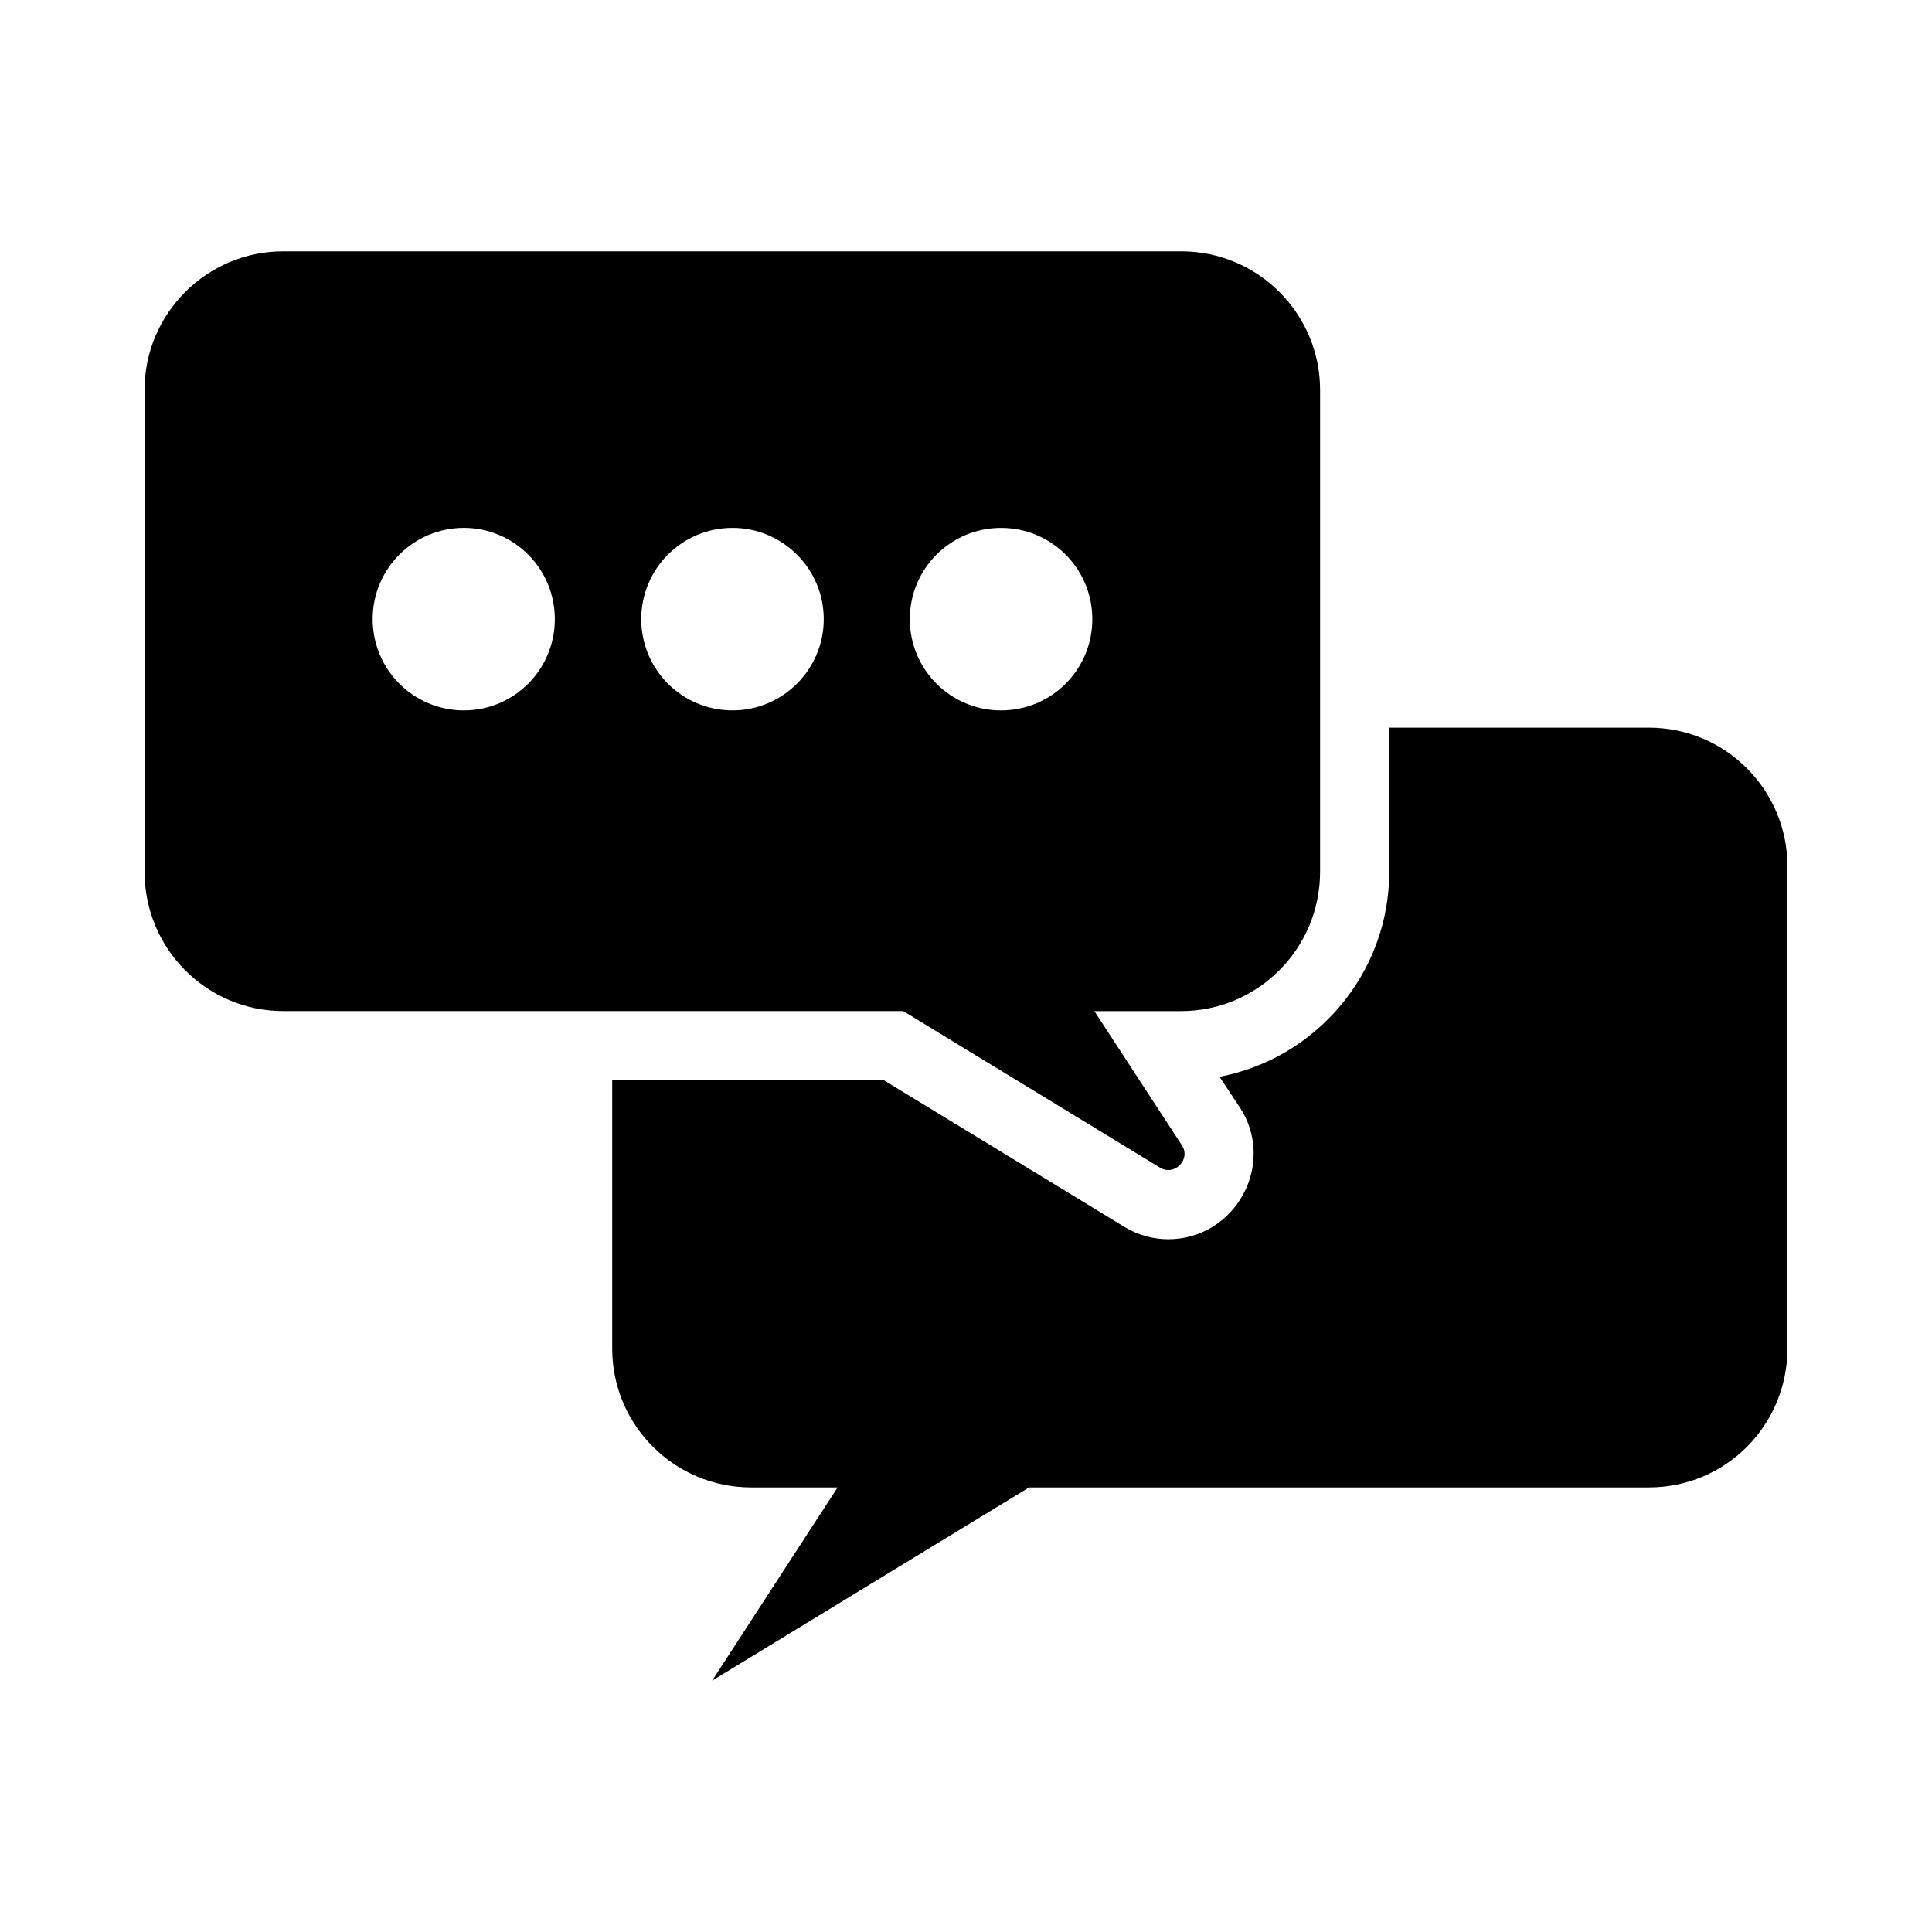 <?xml version="1.0" encoding="UTF-8"?>
<!-- Uploaded to: SVG Repo, www.svgrepo.com, Generator: SVG Repo Mixer Tools -->
<svg fill="#000000" width="800px" height="800px" version="1.1" viewBox="144 144 512 512" xmlns="http://www.w3.org/2000/svg">
 <g>
  <path d="m580.96 336.84h-68.793v38.199c0 26.93-19.418 49.465-44.977 54.32l5.402 8.152c4.488 6.777 4.856 15.664 0.918 22.902-3.938 7.418-11.543 12-19.879 12-4.031 0-8.062-1.098-11.543-3.207l-63.848-38.93h-72v71.082c0 20.426 16.578 36.824 36.824 36.824h22.902l-33.25 51.207 84-51.207h164.24c20.336 0 36.73-16.398 36.73-36.824l0.004-127.79c0-20.242-16.398-36.73-36.734-36.73z"/>
  <path d="m451.43 453.45c3.848 2.289 8.246-2.199 5.769-5.953l-23.176-35.543h22.992c20.246 0 36.824-16.488 36.824-36.914v-127.7c0-20.242-16.488-36.73-36.73-36.73h-238.07c-20.246 0-36.73 16.488-36.73 36.73v127.69c0 20.426 16.488 36.914 36.73 36.914h164.33zm-42.137-169.55c13.375 0 24.184 10.809 24.184 24.184s-10.809 24.184-24.184 24.184-24.184-10.809-24.184-24.184 10.809-24.184 24.184-24.184zm-142.35 48.363c-13.375 0-24.184-10.809-24.184-24.184s10.809-24.184 24.184-24.184c13.281 0 24.09 10.809 24.09 24.184 0.004 13.375-10.805 24.184-24.09 24.184zm71.176 0c-13.375 0-24.184-10.809-24.184-24.184s10.809-24.184 24.184-24.184c13.281 0 24.184 10.809 24.184 24.184s-10.902 24.184-24.184 24.184z"/>
 </g>
</svg>
